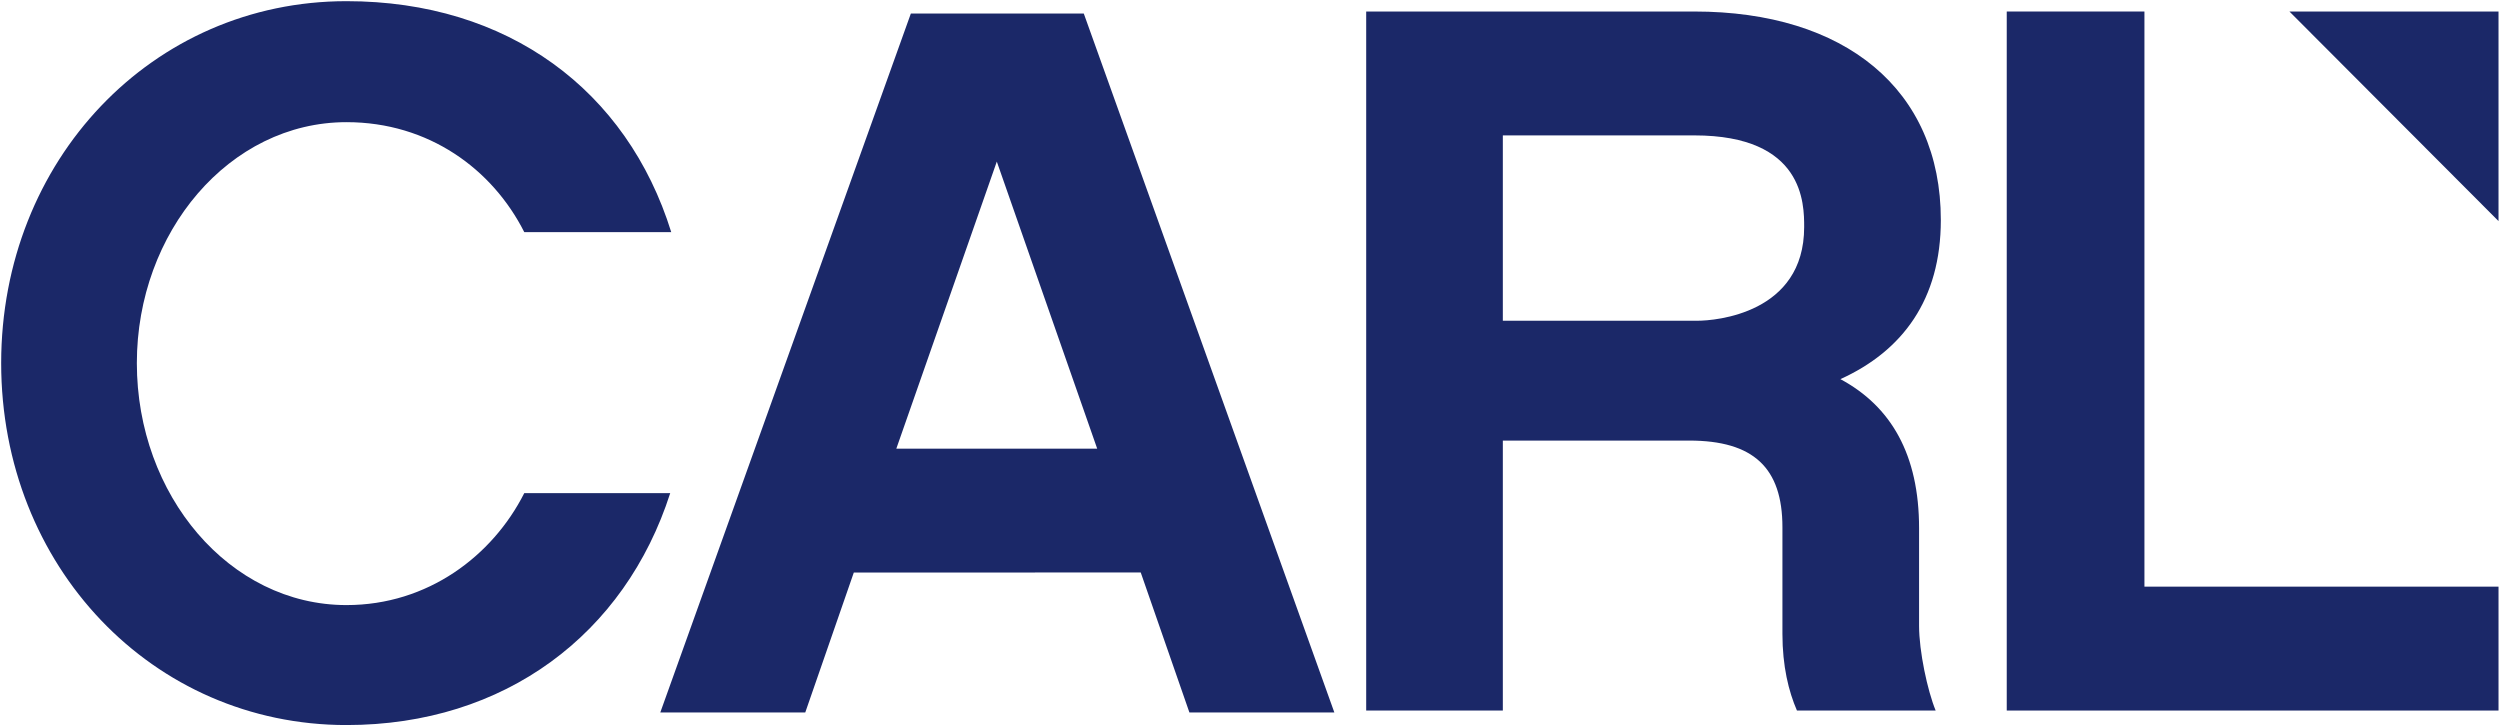 <?xml version="1.0" encoding="UTF-8"?>
<svg width="979px" height="284px" viewBox="0 0 979 284" version="1.1" xmlns="http://www.w3.org/2000/svg" xmlns:xlink="http://www.w3.org/1999/xlink">
    <!-- Generator: Sketch 63.1 (92452) - https://sketch.com -->
    <title>Dark Blue</title>
    <desc>Created with Sketch.</desc>
    <g id="Page-1" stroke="none" stroke-width="1" fill="none" fill-rule="evenodd">
        <g id="Hompage" transform="translate(-43, -290)" fill="#1B2868" fill-rule="nonzero">
            <g id="Dark-Blue" transform="translate(43, 290)">
                <path d="M135.69,283.93 C59.63,283.93 0.46,221.68 0.46,142.2 C0.46,62.72 59.63,0.46 135.69,0.46 C198.87,0.46 245.56,35.31 262.86,90.91 L205.31,90.91 C192.84,66.24 167.89,47.84 135.69,47.84 C89.81,47.84 53.59,90.91 53.59,142.2 C53.59,193.88 89.81,236.95 135.69,236.95 C167.48,236.95 192.84,217.76 205.31,193.1 L262.46,193.1 C244.75,248.3 197.67,283.93 135.69,283.93" id="Path"></path>
                <path d="M390.35,63.28 L351,175.69 L429.66,175.69 L390.35,63.28 Z M334.35,224.21 L315.34,279 L258.57,279 L356.69,5.3 L424.41,5.3 L522.53,279 L465.77,279 L446.71,224.18 L334.35,224.21 Z" id="Shape"></path>
                <path d="M664.75,125.6 C671.64,125.6 706.51,122.84 706.51,88.92 C706.51,79.85 706.51,53.02 663.51,53.02 L588.51,53.02 L588.51,125.6 L664.75,125.6 Z M758,278.24 L703.68,278.24 C700.43,270.75 698,260.89 698,248.24 L698,206.46 C698,183.18 686.64,172.53 661.51,172.53 L588.51,172.53 L588.51,278.24 L535,278.24 L535,4.51 L663.54,4.51 C722.32,4.51 760.03,34.88 760.03,86.16 C760.03,117.32 745.03,137.43 720.7,148.47 C740.57,159.13 751.51,178.06 751.51,206.85 L751.51,245.11 C751.51,254.98 754.76,270.36 758,278.24" id="Shape"></path>
                <polygon id="Path" points="785.84 4.51 785.84 278.25 978.42 278.25 978.42 229.73 839.76 229.73 839.76 4.51"></polygon>
                <polygon id="Path" points="896.54 4.51 978.42 86.58 978.42 4.51"></polygon>
            </g>
        </g>
    </g>
</svg>